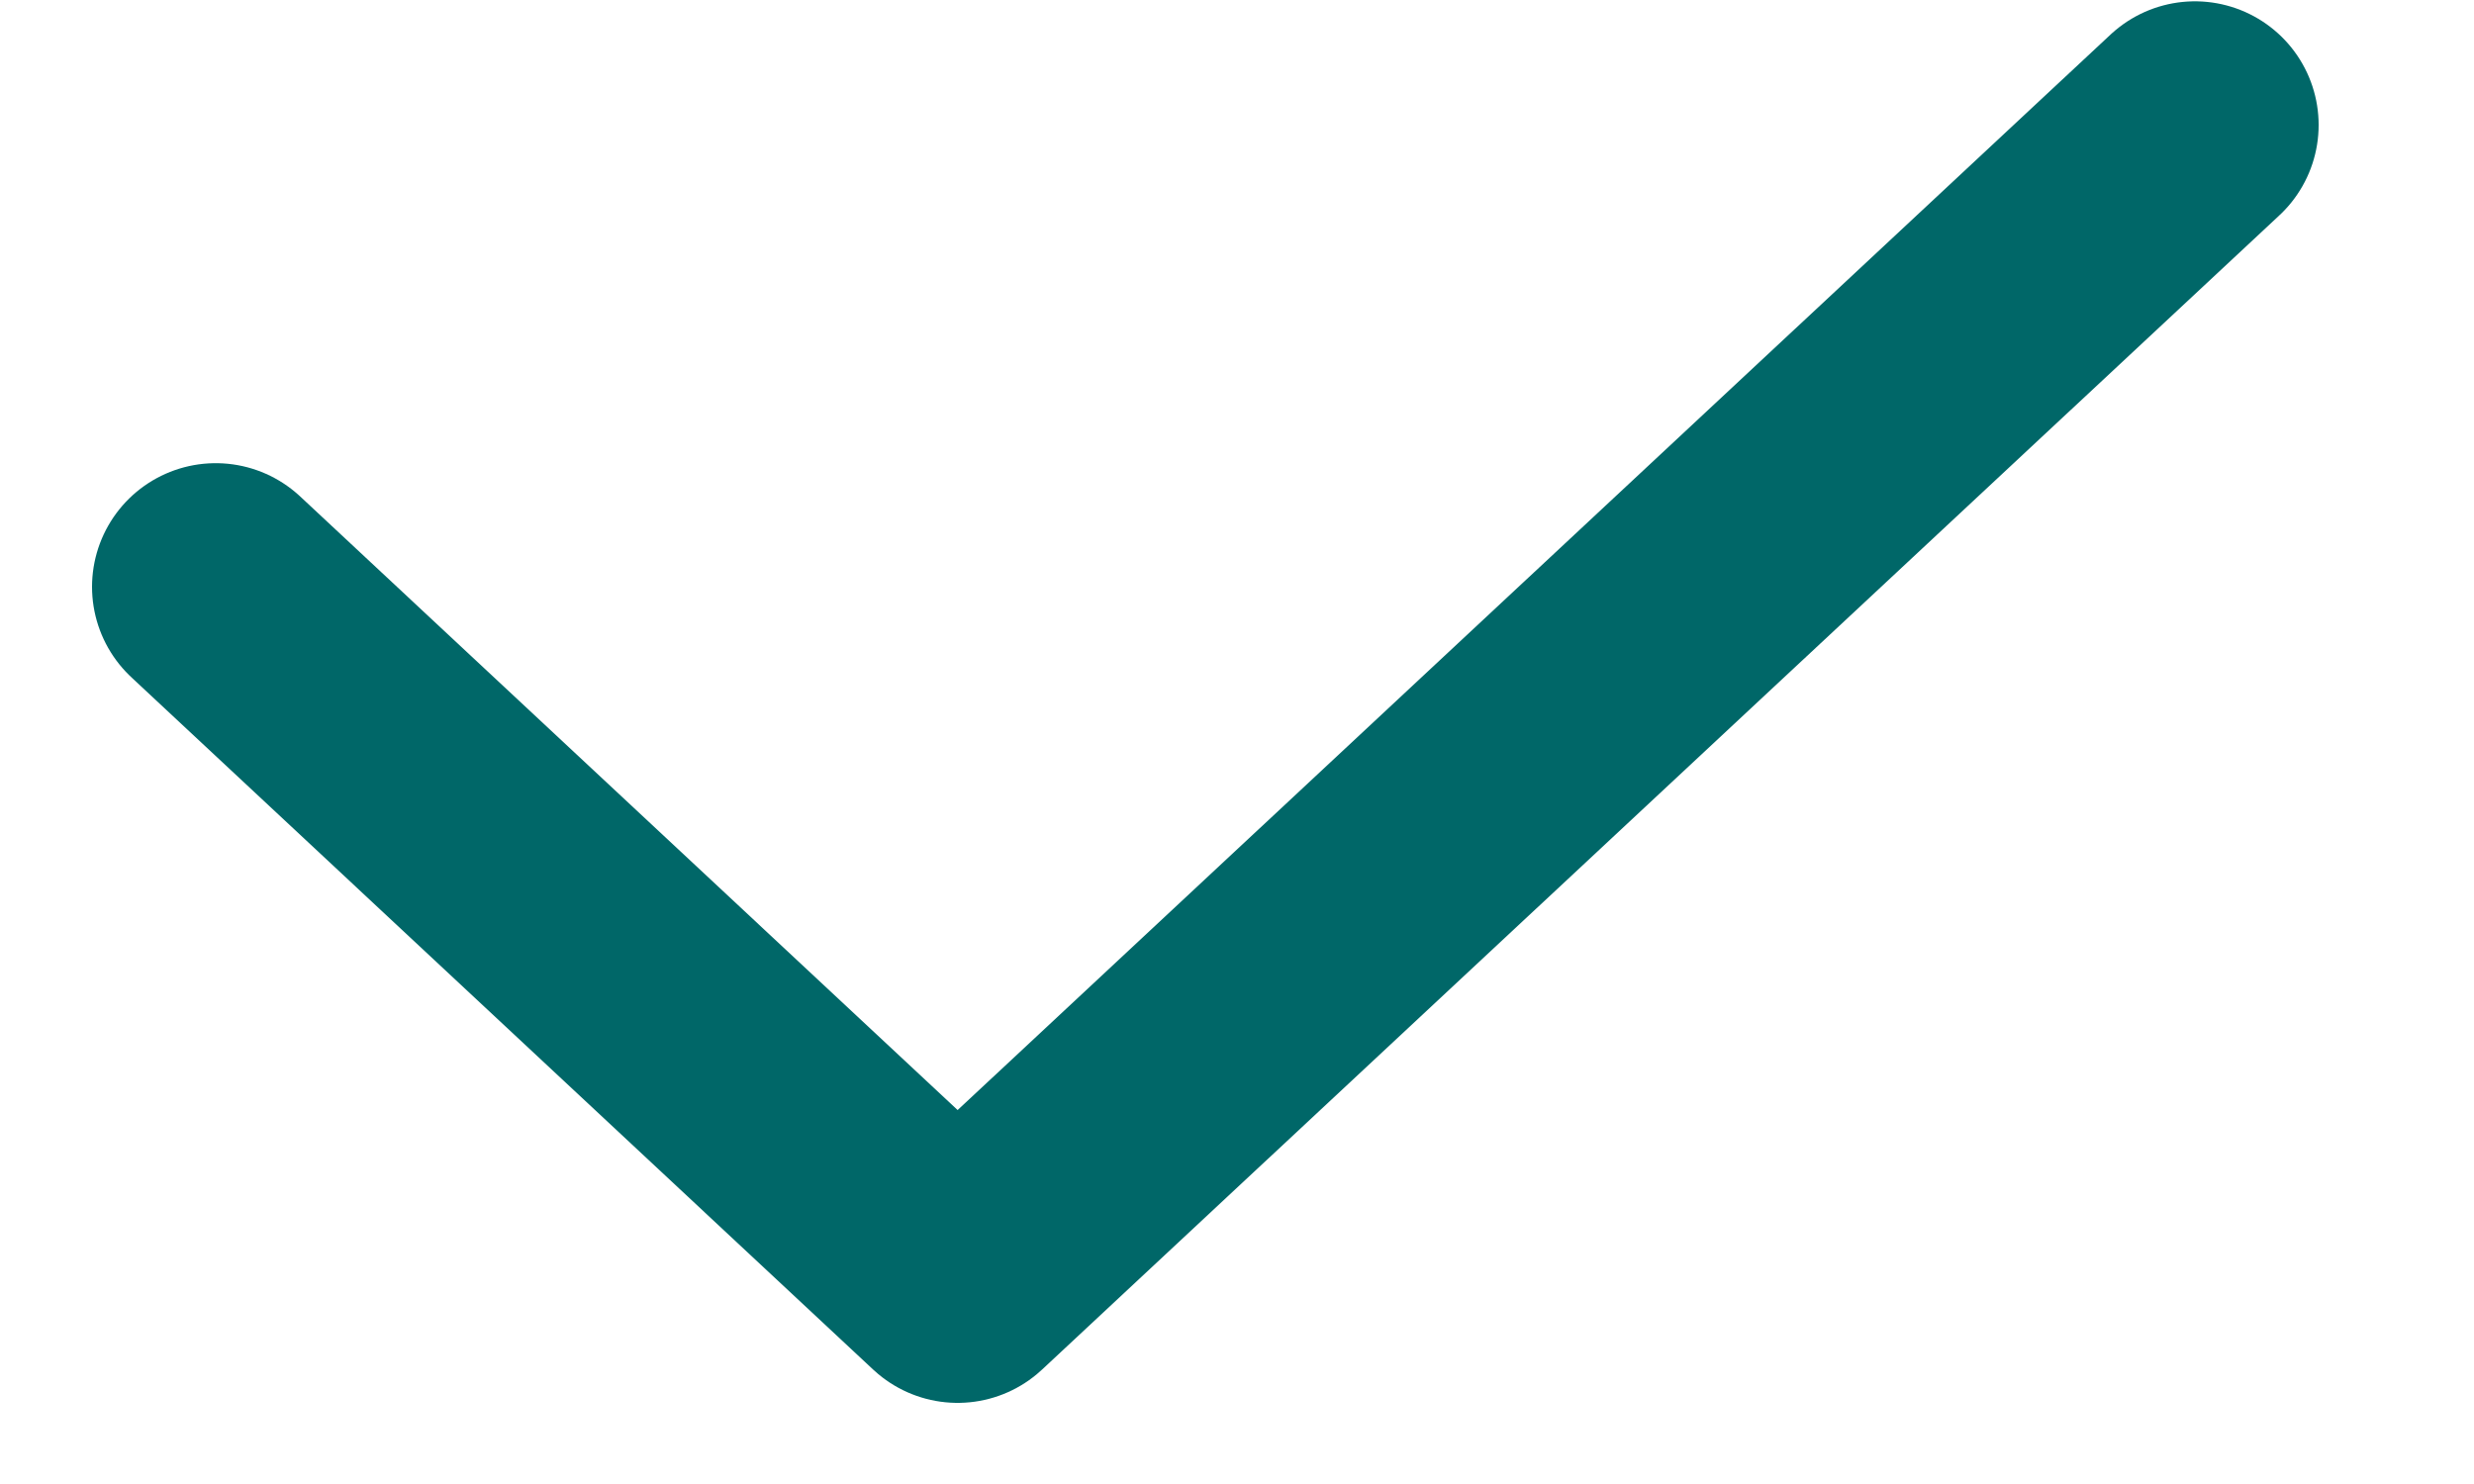 <?xml version="1.0" encoding="UTF-8"?> <svg xmlns="http://www.w3.org/2000/svg" width="15" height="9" viewBox="0 0 15 9" fill="none"><path d="M13.308 0.758L5.806 7.758L1.308 3.559" stroke="#006768" stroke-width="1.5" stroke-linecap="round" stroke-linejoin="round"></path></svg> 